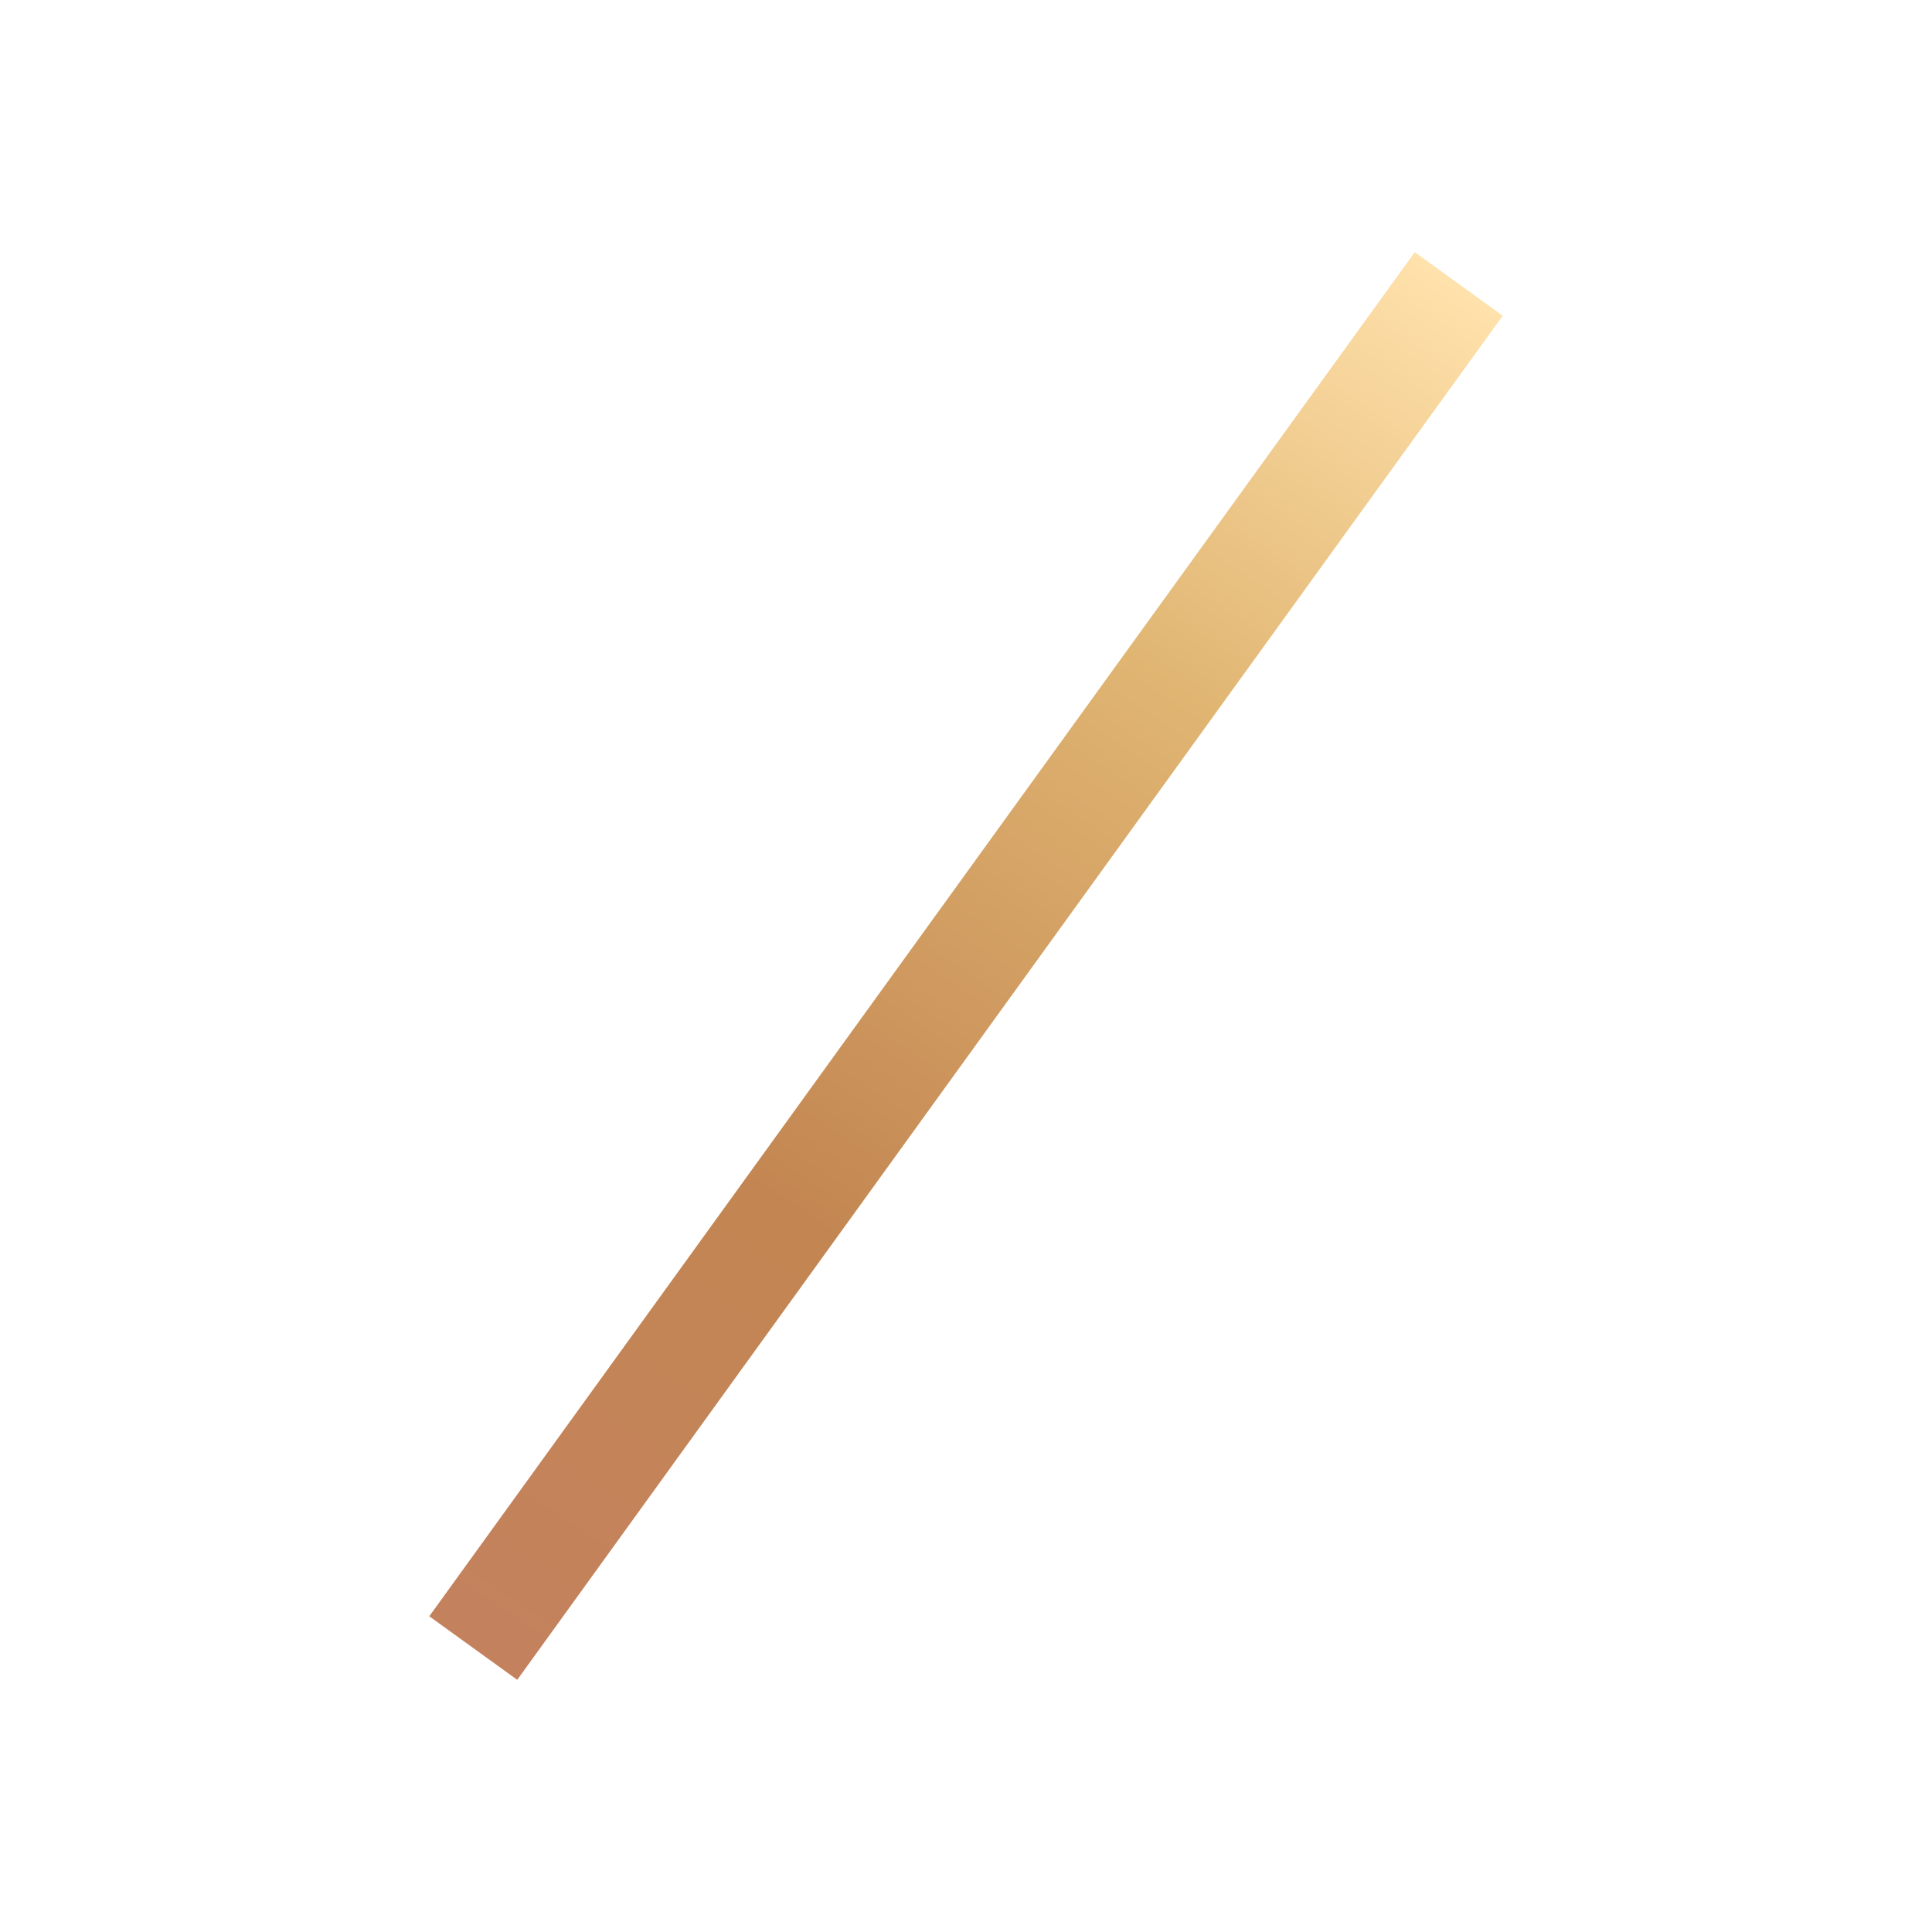 <?xml version="1.0" encoding="UTF-8"?> <!-- Generator: Adobe Illustrator 24.2.3, SVG Export Plug-In . SVG Version: 6.00 Build 0) --> <svg xmlns="http://www.w3.org/2000/svg" xmlns:xlink="http://www.w3.org/1999/xlink" id="Layer_1" x="0px" y="0px" viewBox="0 0 34.7 34.7" style="enable-background:new 0 0 34.7 34.7;" xml:space="preserve"> <style type="text/css"> .st0{fill:none;stroke:url(#SVGID_1_);stroke-width:1.949;stroke-miterlimit:10;} </style> <linearGradient id="SVGID_1_" gradientUnits="userSpaceOnUse" x1="-19.034" y1="-372.801" x2="4.472" y2="-353.671" gradientTransform="matrix(-9.210000e-02 -0.996 0.996 -9.210000e-02 378.365 -23.343)"> <stop offset="4.547000e-04" style="stop-color:#C4815E"></stop> <stop offset="0.324" style="stop-color:#C38652"></stop> <stop offset="0.707" style="stop-color:#E0B572"></stop> <stop offset="0.999" style="stop-color:#FFE1AB"></stop> </linearGradient> <line class="st0" x1="8.5" y1="29.6" x2="26.2" y2="5.1"></line> </svg> 